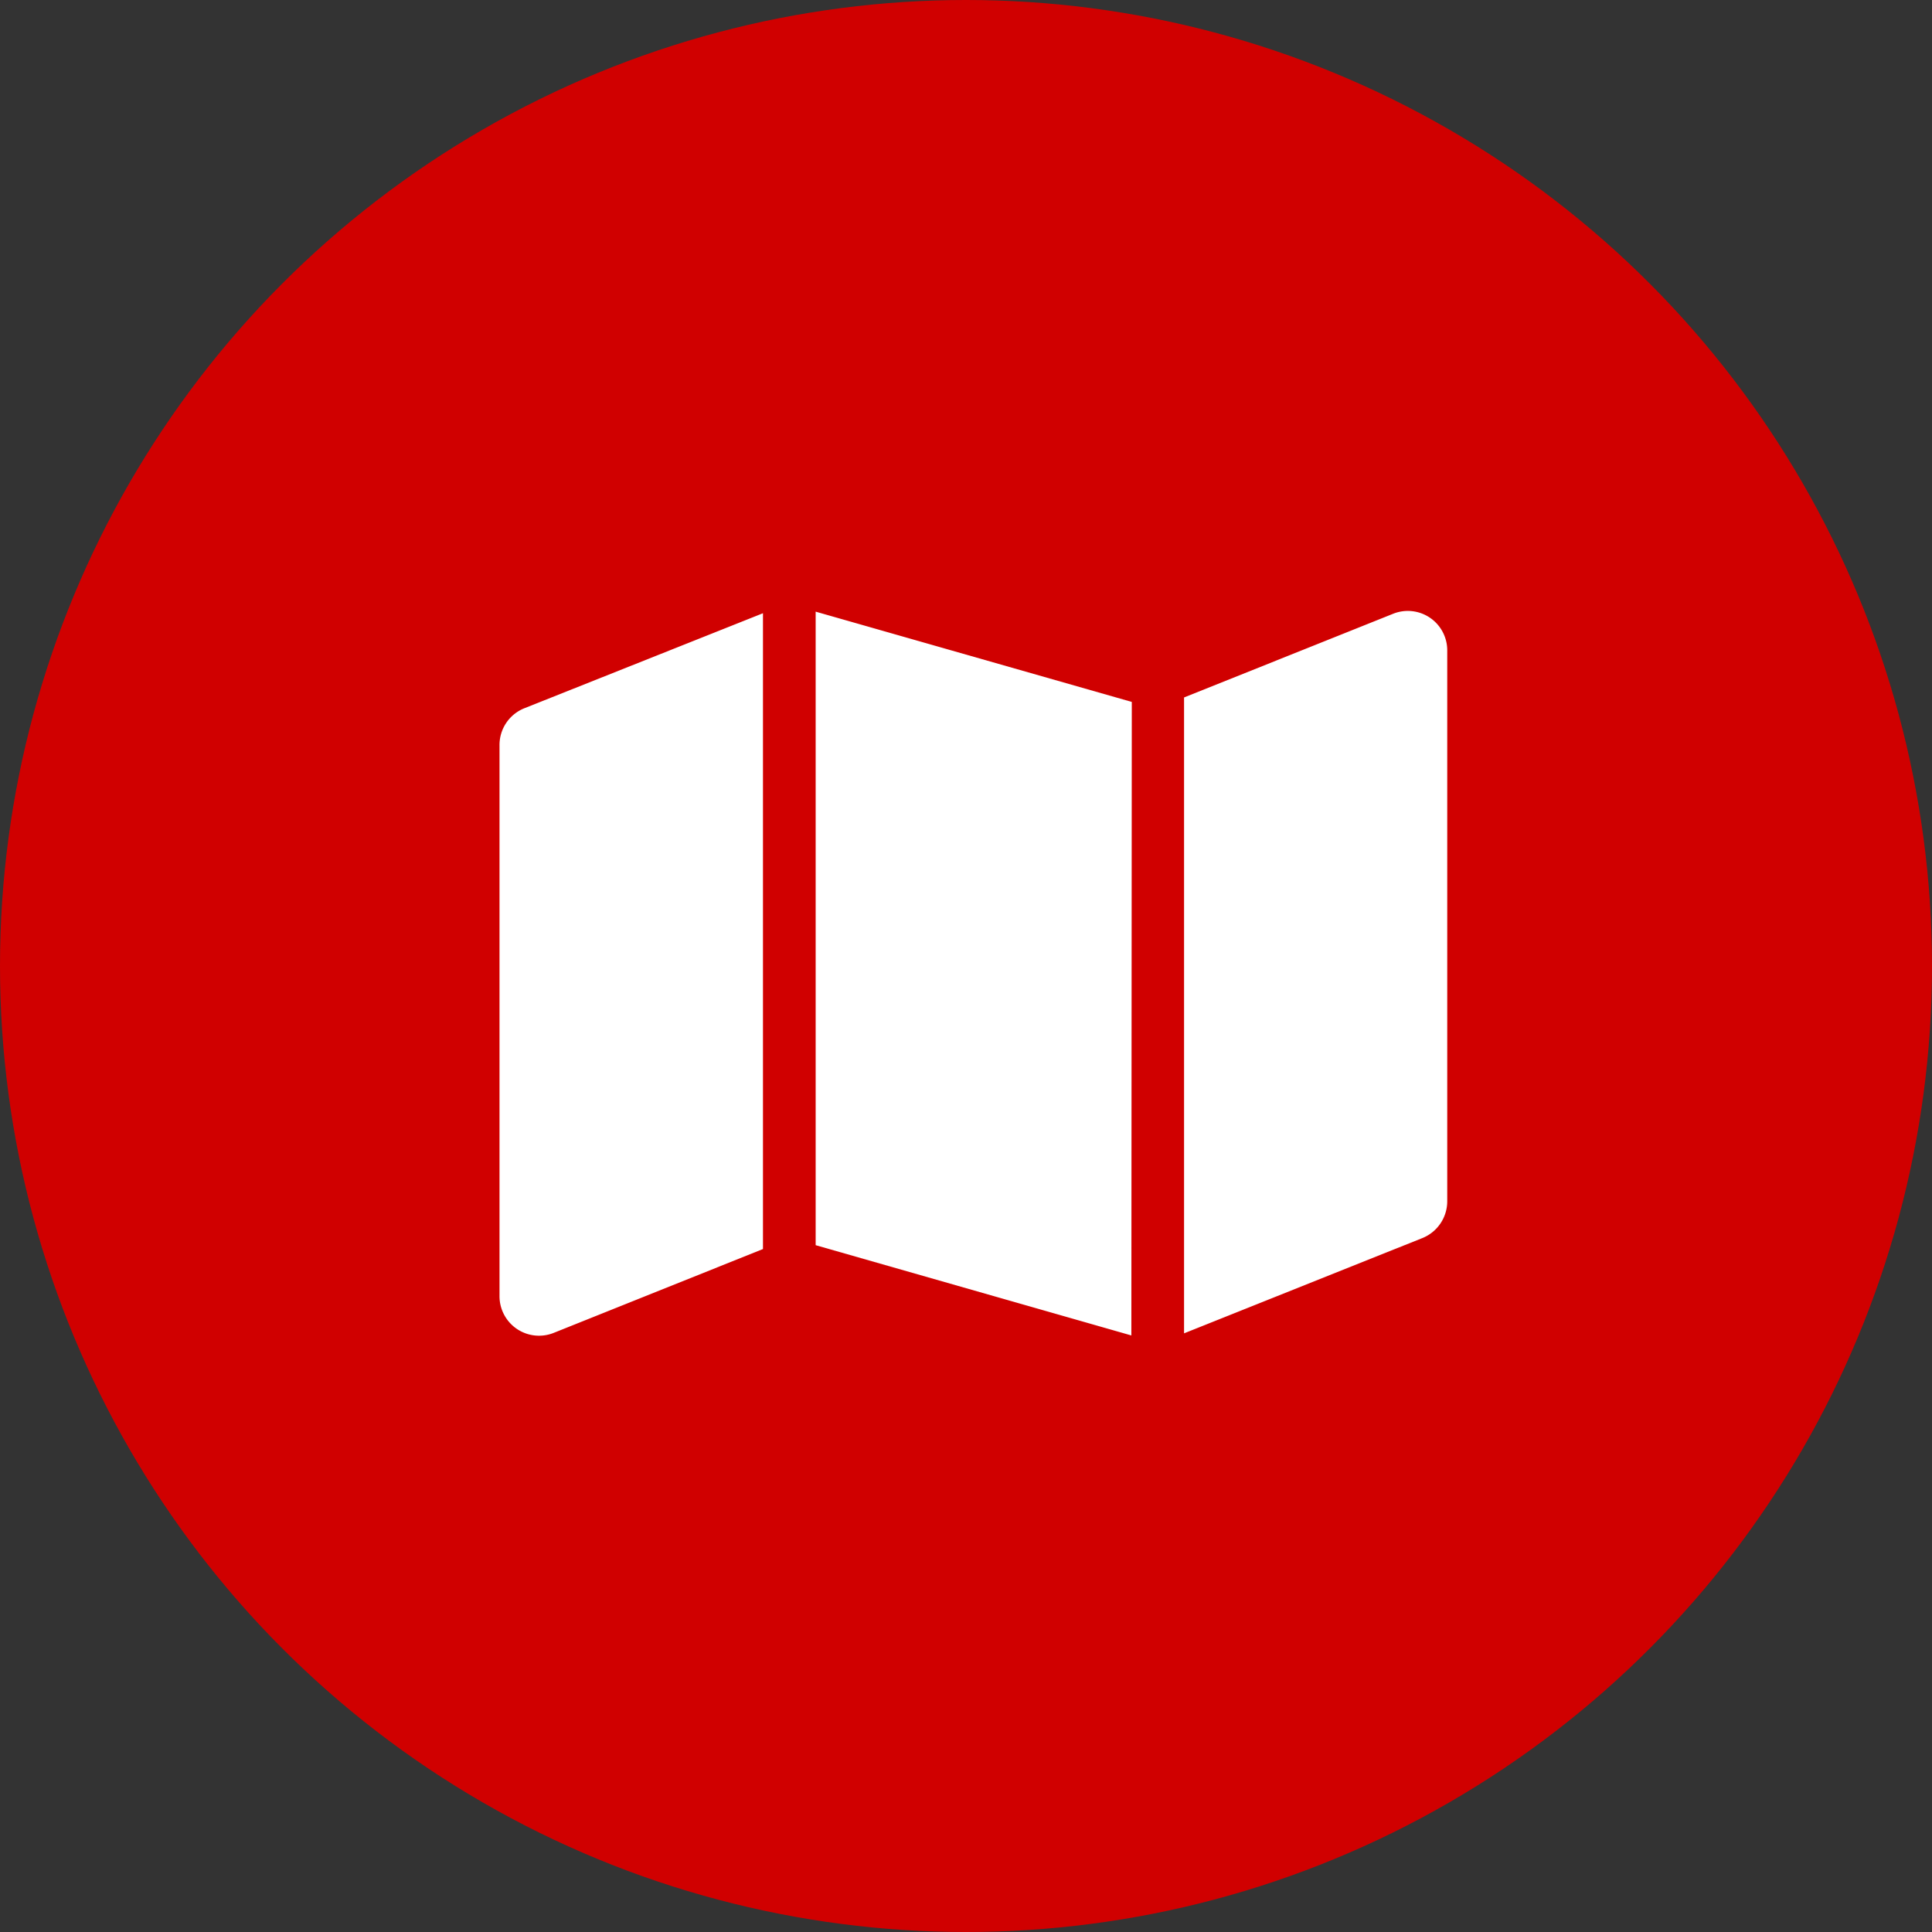 <svg xmlns="http://www.w3.org/2000/svg" width="22" height="22" viewBox="0 0 22 22">
  <rect x="0" y="0" width="22" height="22" fill="#333333" stroke="none"/>
  <g id="Group_13322" data-name="Group 13322" transform="translate(-1018.548 -463.991)">
    <circle id="Ellipse_39" data-name="Ellipse 39" cx="11" cy="11" r="11" transform="translate(1018.548 463.991)" fill="#d00000"/>
    <path id="Path_13" data-name="Path 13" d="M7.195,44.042,3.6,43.014V35.8l3.6,1.028Zm.6-7.265,2.381-.953a.449.449,0,0,1,.616.418v6.273a.452.452,0,0,1-.283.418L7.795,44.018ZM.283,36.9,3,35.818v7.24l-2.381.954A.45.45,0,0,1,0,43.595V37.322A.45.45,0,0,1,.283,36.9Z" transform="translate(1024.236 435.156)" fill="#fff"/>
  </g>
</svg>
